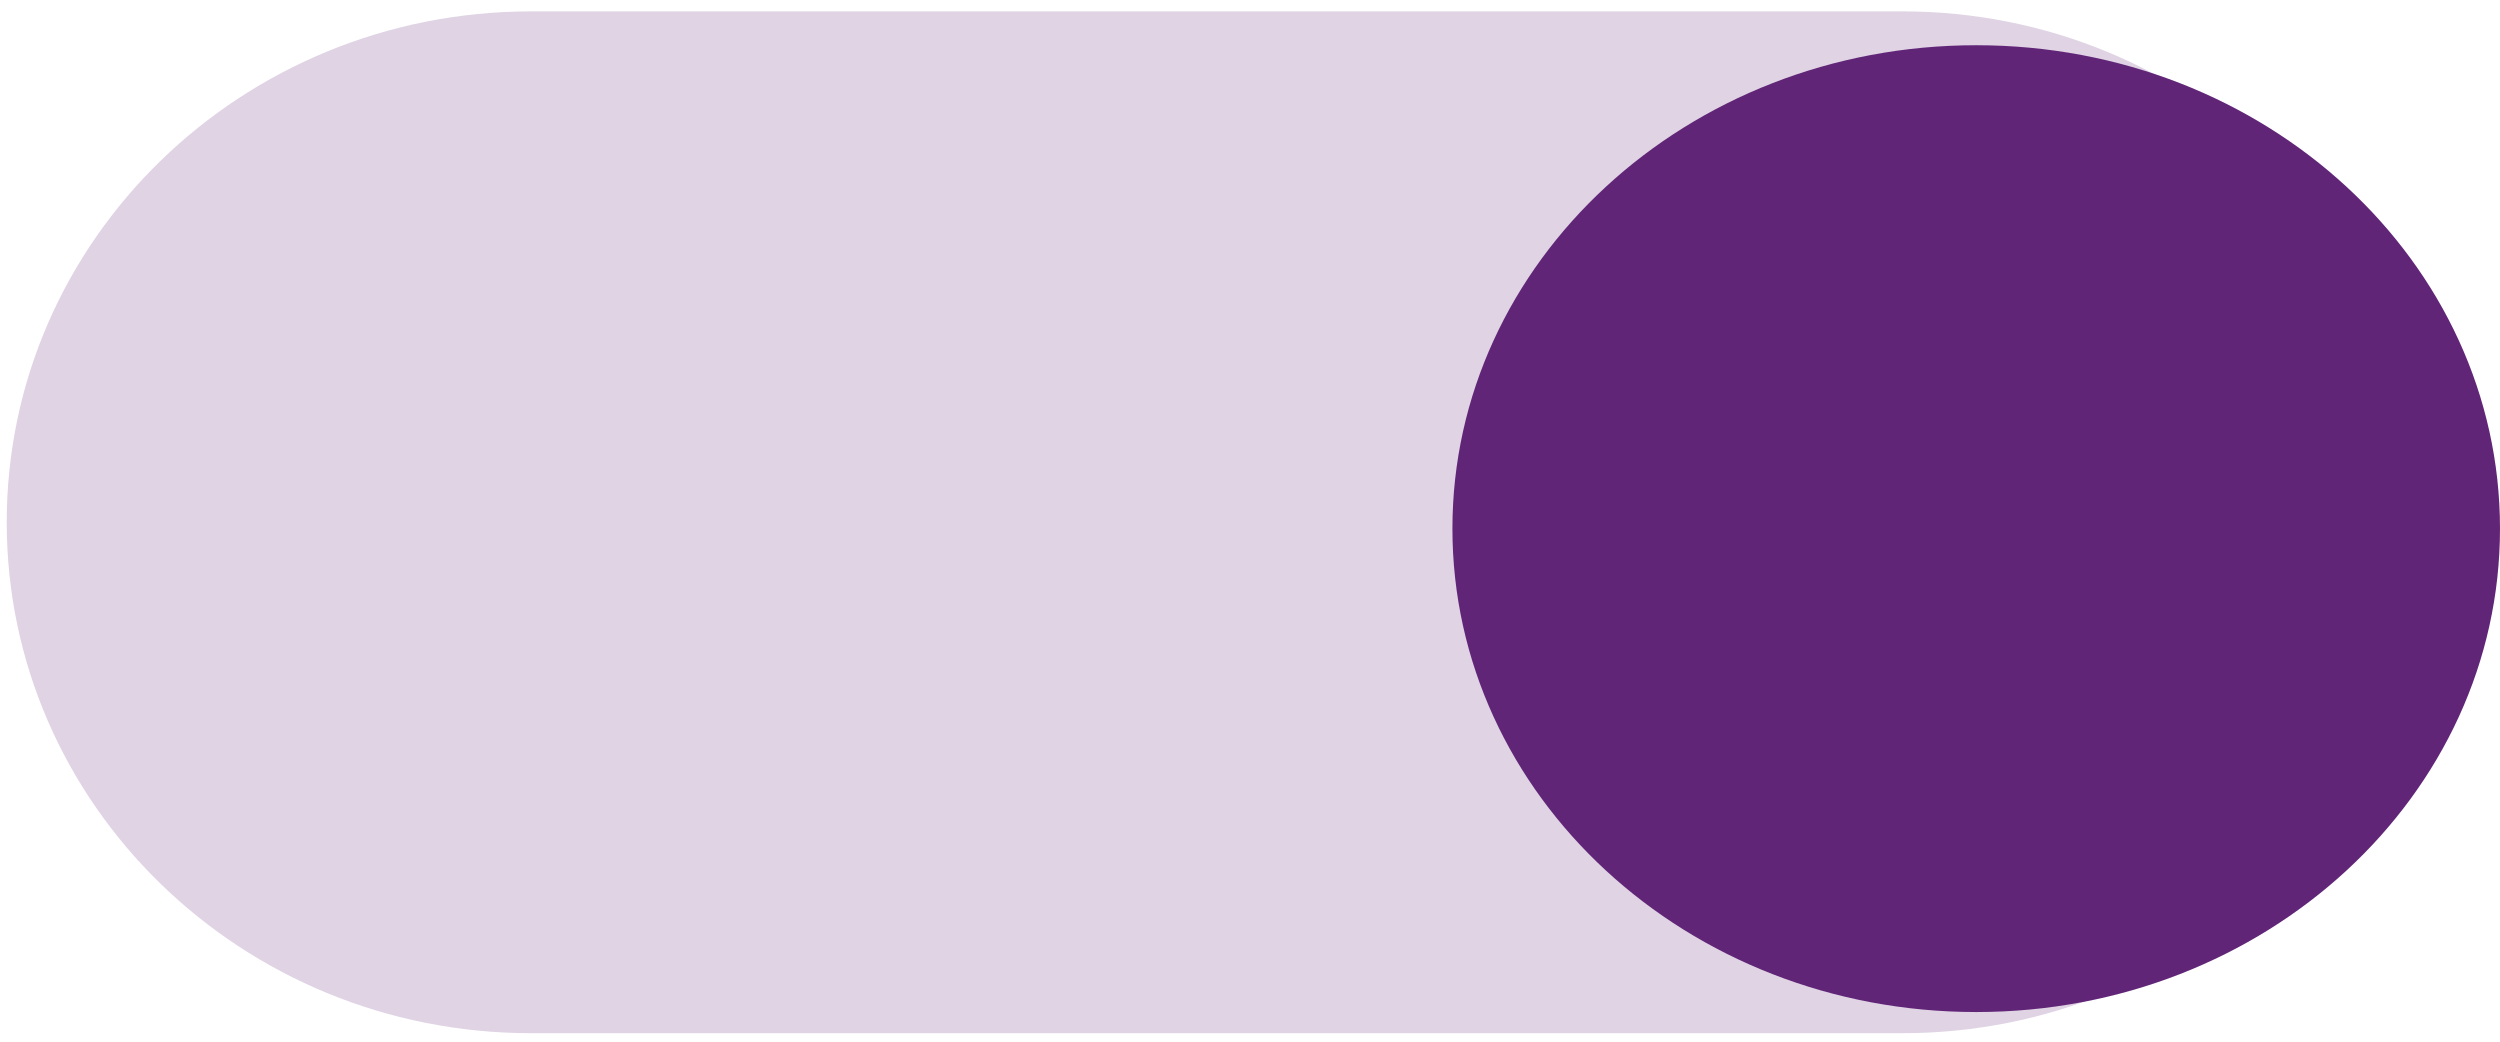 <svg width="192" height="80" viewBox="0 0 192 80" fill="none" xmlns="http://www.w3.org/2000/svg">
<path opacity="0.2" fill-rule="evenodd" clip-rule="evenodd" d="M146.096 0.874C168.343 0.874 186.379 18.441 186.379 40.112C186.379 61.782 168.343 79.35 146.096 79.35H40.8C18.552 79.35 0.517 61.782 0.517 40.112C0.517 18.441 18.552 0.874 40.8 0.874H146.096Z" fill="#612578"/>
<path d="M151.773 77.725C173.99 77.725 192 61.103 192 40.599C192 20.095 173.99 3.473 151.773 3.473C129.556 3.473 111.546 20.095 111.546 40.599C111.546 61.103 129.556 77.725 151.773 77.725Z" fill="#612578"/>
</svg>
